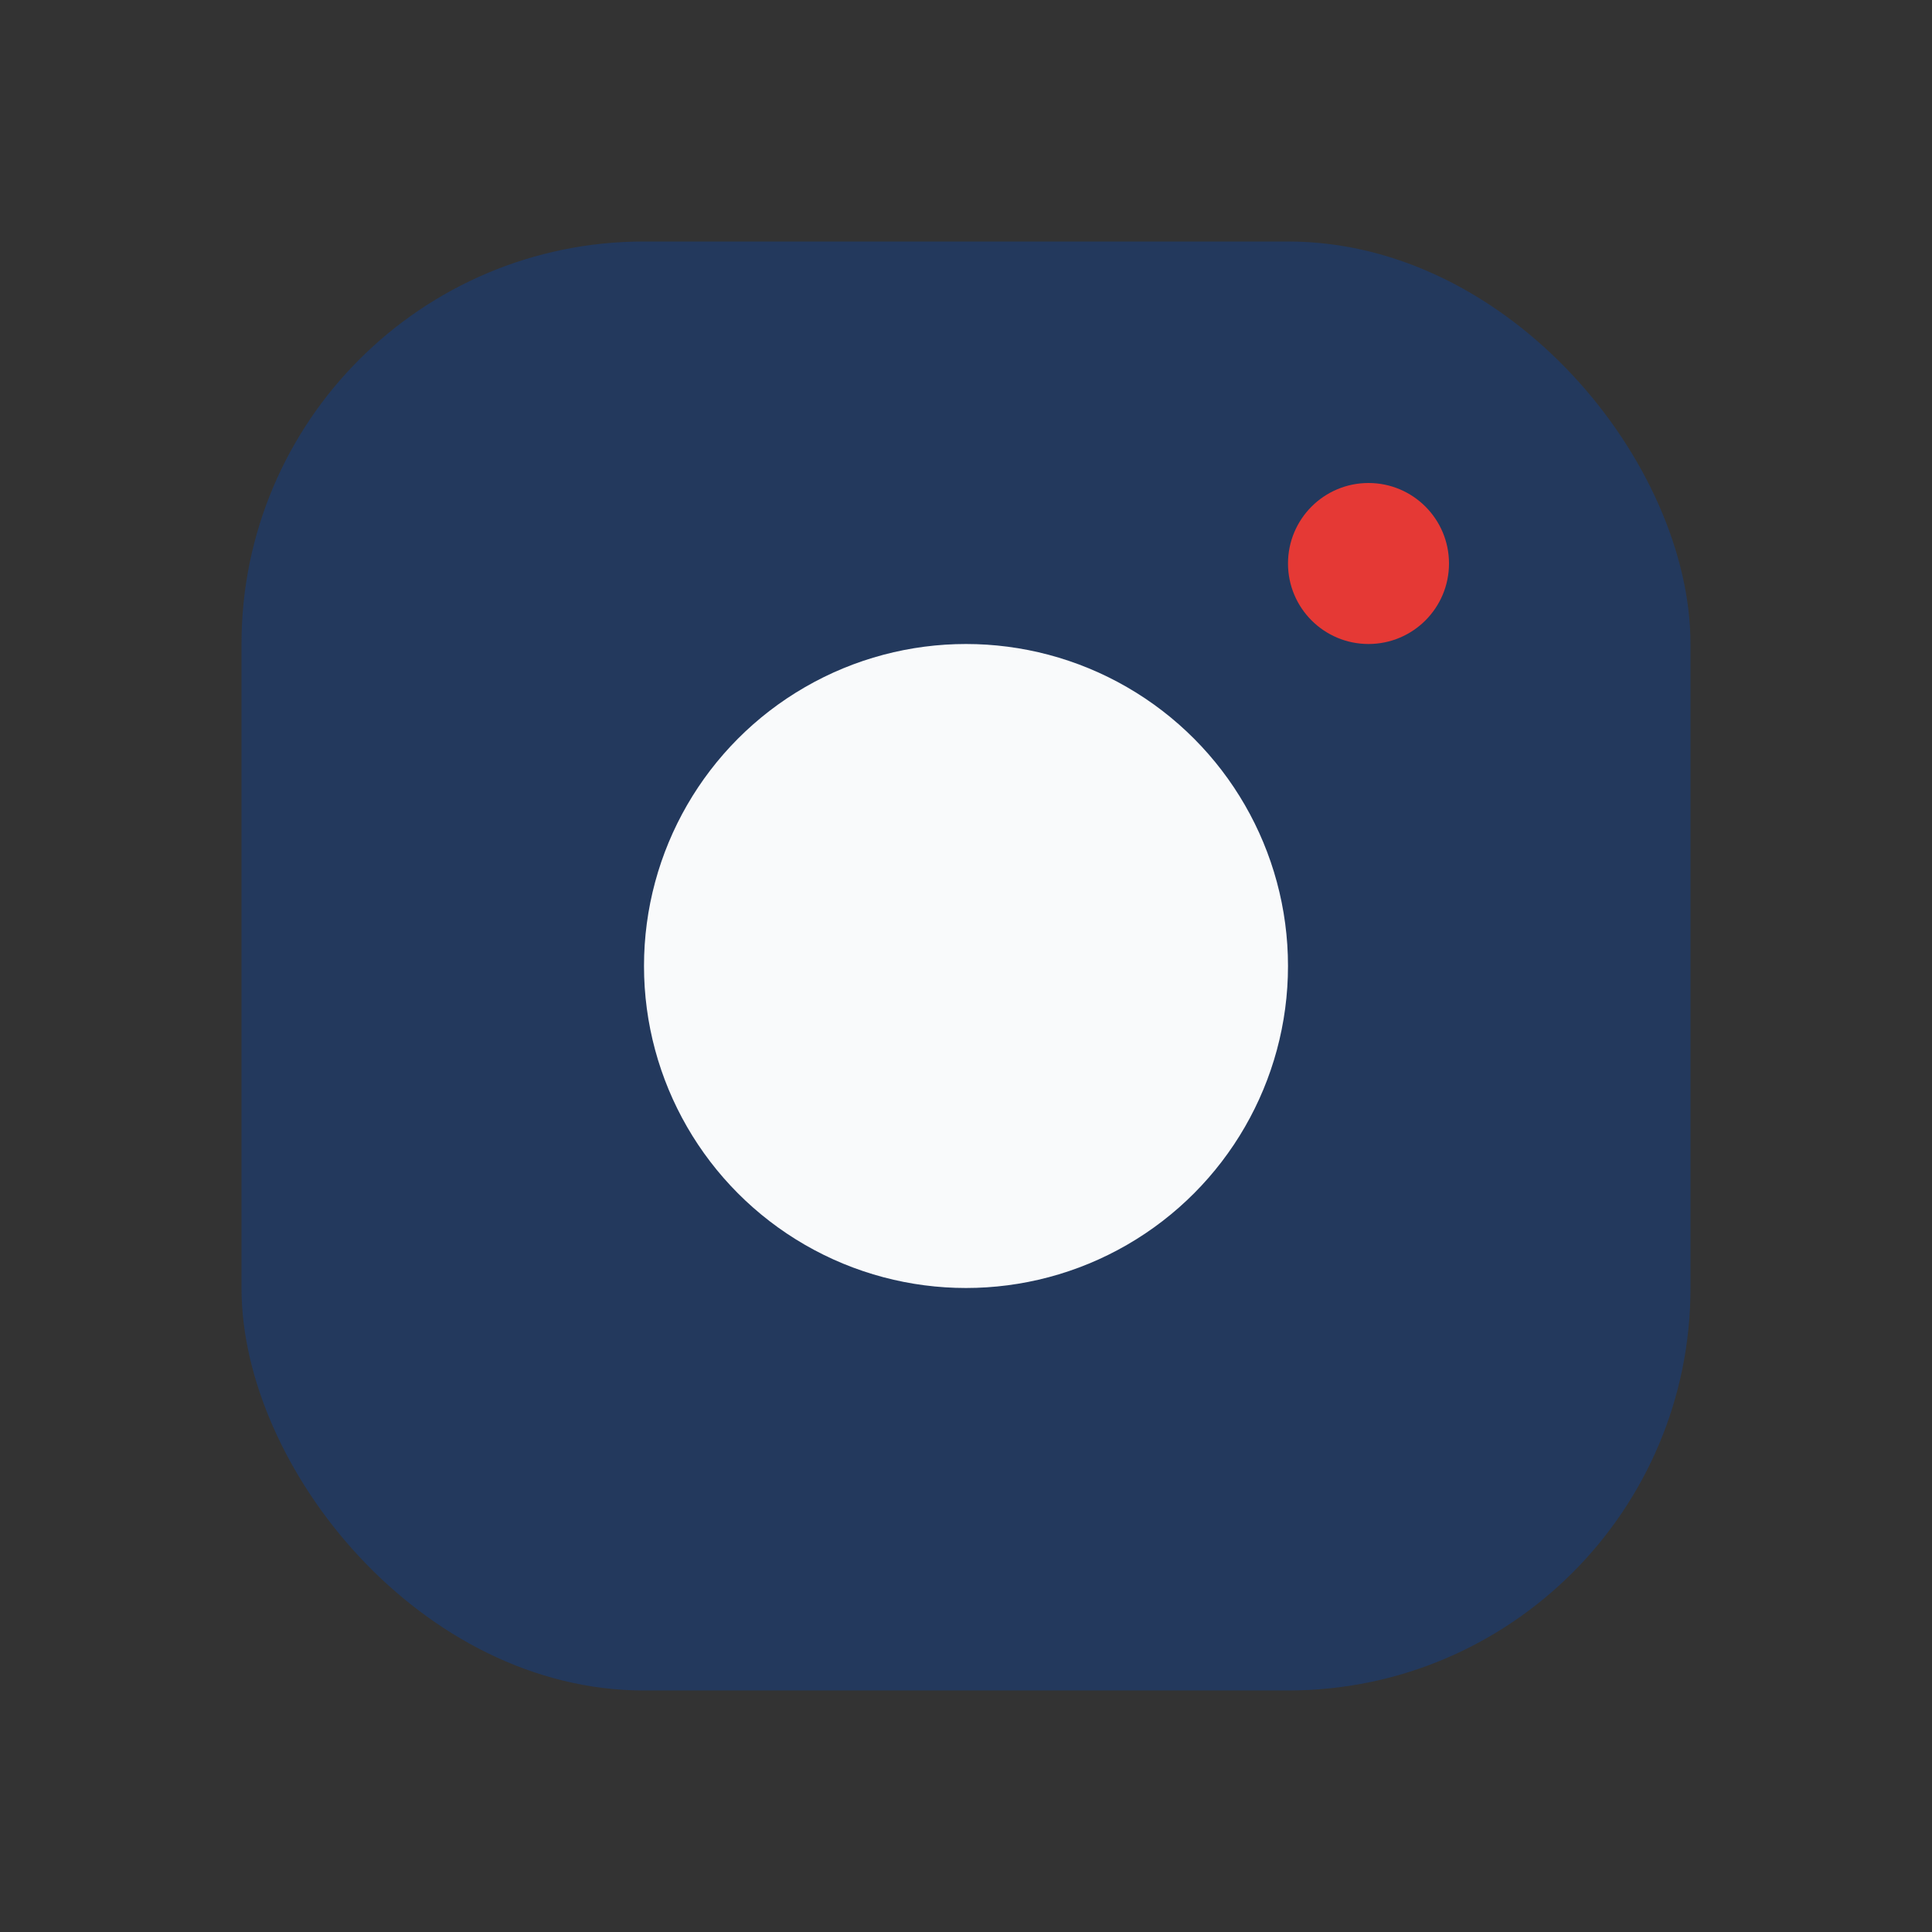 <?xml version="1.0" encoding="UTF-8"?>
<svg xmlns="http://www.w3.org/2000/svg" width="24" height="24" viewBox="0 0 24 24"><rect x="0" y="0" width="24" height="24" fill="#333333" stroke="none"/><rect x="3" y="3" width="18" height="18" rx="5" fill="#23395D"/><circle cx="12" cy="12" r="4" fill="#F9FAFB"/><circle cx="17" cy="7" r="1" fill="#E53935"/></svg>